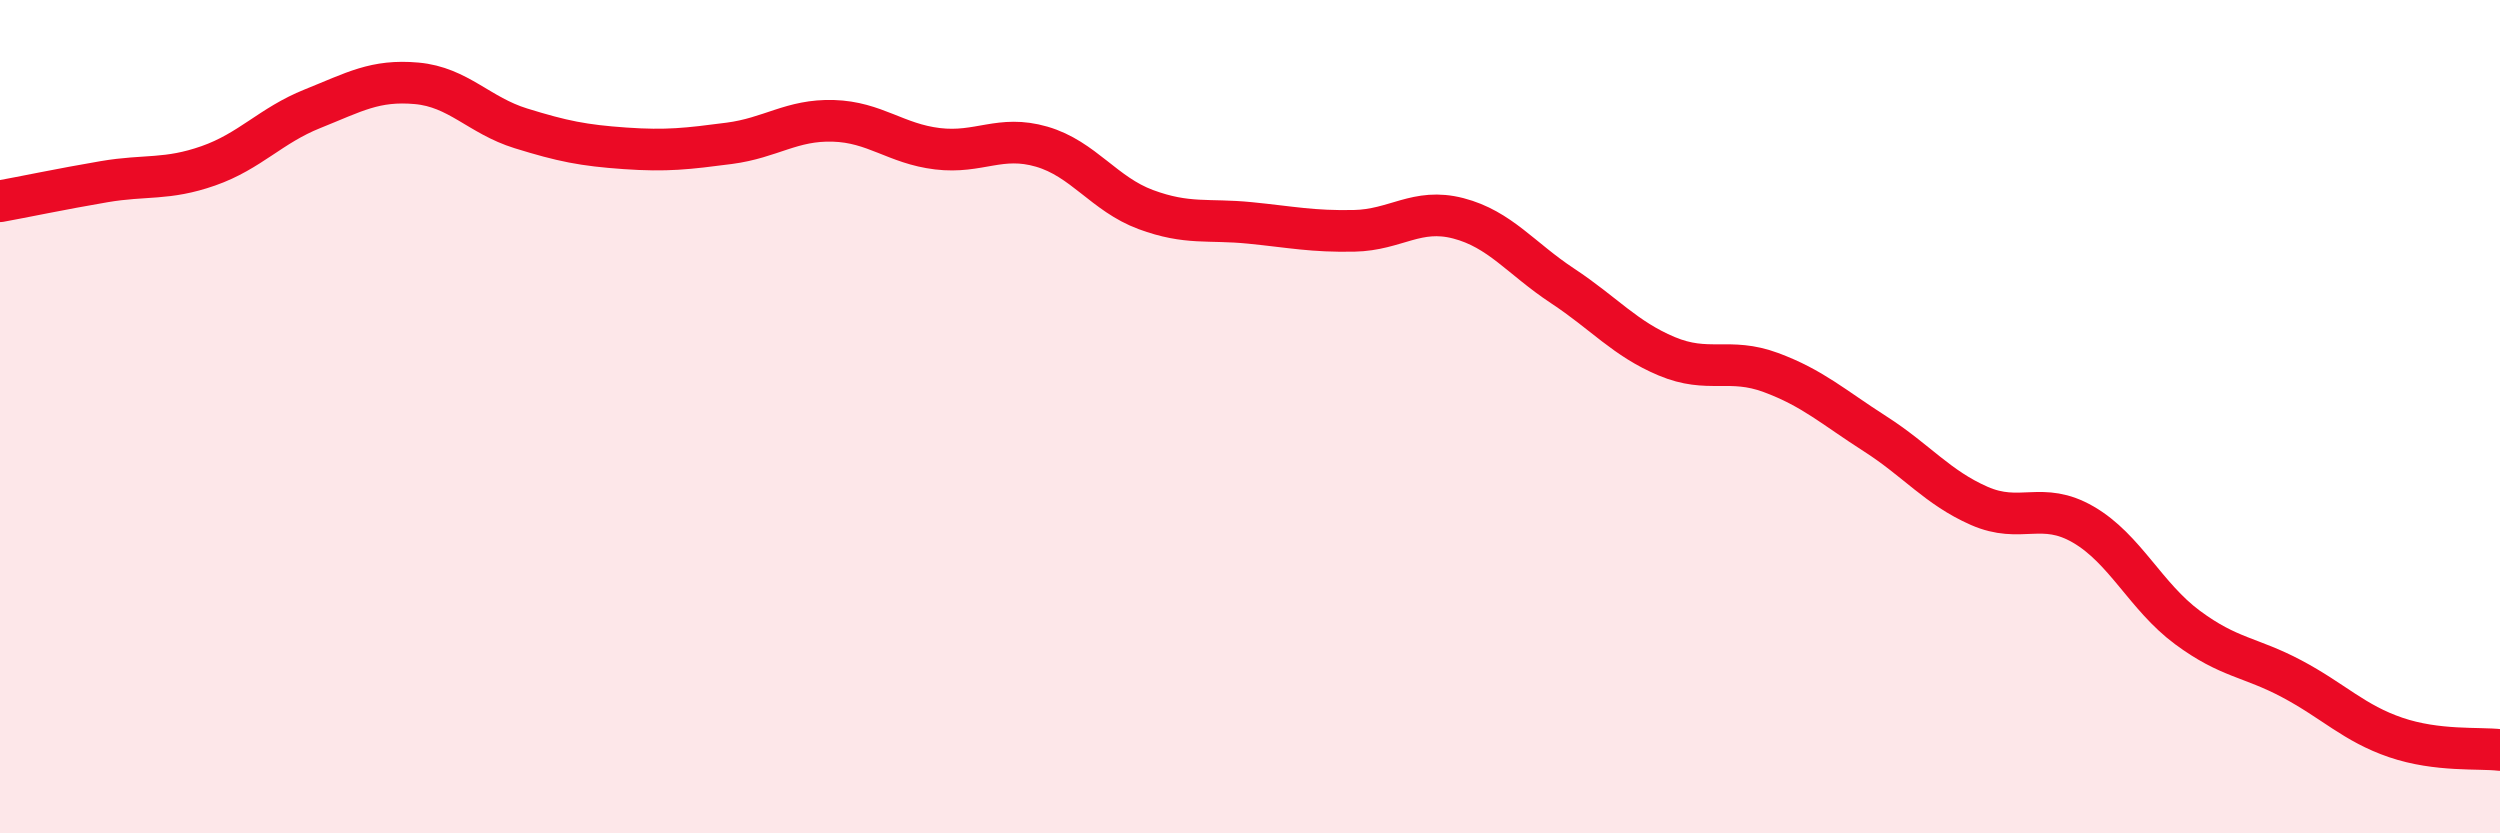 
    <svg width="60" height="20" viewBox="0 0 60 20" xmlns="http://www.w3.org/2000/svg">
      <path
        d="M 0,4.83 C 0.5,4.74 1.5,4.53 2.5,4.36 C 3.5,4.19 4,4.33 5,3.98 C 6,3.63 6.5,3.01 7.5,2.61 C 8.5,2.21 9,1.91 10,2 C 11,2.09 11.5,2.77 12.5,3.08 C 13.5,3.39 14,3.49 15,3.56 C 16,3.63 16.5,3.57 17.5,3.44 C 18.5,3.31 19,2.87 20,2.9 C 21,2.93 21.5,3.45 22.5,3.57 C 23.5,3.69 24,3.23 25,3.52 C 26,3.81 26.5,4.66 27.5,5.03 C 28.5,5.4 29,5.25 30,5.35 C 31,5.45 31.5,5.56 32.5,5.54 C 33.5,5.52 34,4.98 35,5.24 C 36,5.5 36.5,6.2 37.5,6.86 C 38.5,7.52 39,8.13 40,8.55 C 41,8.97 41.5,8.57 42.5,8.94 C 43.5,9.31 44,9.77 45,10.41 C 46,11.05 46.5,11.7 47.5,12.14 C 48.5,12.58 49,12.01 50,12.59 C 51,13.17 51.5,14.32 52.5,15.06 C 53.5,15.8 54,15.76 55,16.29 C 56,16.82 56.5,17.36 57.5,17.7 C 58.5,18.04 59.5,17.94 60,18L60 20L0 20Z"
        fill="#EB0A25"
        opacity="0.1"
        stroke-linecap="round"
        stroke-linejoin="round"
      />
      <path
        d="M 0,4.83 C 0.5,4.74 1.5,4.53 2.5,4.36 C 3.5,4.19 4,4.33 5,3.98 C 6,3.63 6.5,3.01 7.5,2.61 C 8.5,2.21 9,1.91 10,2 C 11,2.09 11.5,2.77 12.5,3.08 C 13.5,3.39 14,3.49 15,3.56 C 16,3.63 16.5,3.57 17.5,3.44 C 18.5,3.31 19,2.87 20,2.9 C 21,2.93 21.5,3.45 22.5,3.57 C 23.5,3.69 24,3.23 25,3.52 C 26,3.81 26.5,4.66 27.5,5.03 C 28.5,5.4 29,5.25 30,5.35 C 31,5.45 31.5,5.56 32.5,5.54 C 33.5,5.52 34,4.98 35,5.24 C 36,5.5 36.5,6.2 37.5,6.86 C 38.5,7.52 39,8.13 40,8.55 C 41,8.97 41.5,8.57 42.5,8.94 C 43.5,9.31 44,9.77 45,10.41 C 46,11.05 46.5,11.7 47.5,12.14 C 48.5,12.58 49,12.01 50,12.59 C 51,13.17 51.5,14.32 52.5,15.06 C 53.5,15.8 54,15.76 55,16.29 C 56,16.82 56.5,17.36 57.5,17.7 C 58.5,18.04 59.5,17.94 60,18"
        stroke="#EB0A25"
        stroke-width="1"
        fill="none"
        stroke-linecap="round"
        stroke-linejoin="round"
      />
    </svg>
  